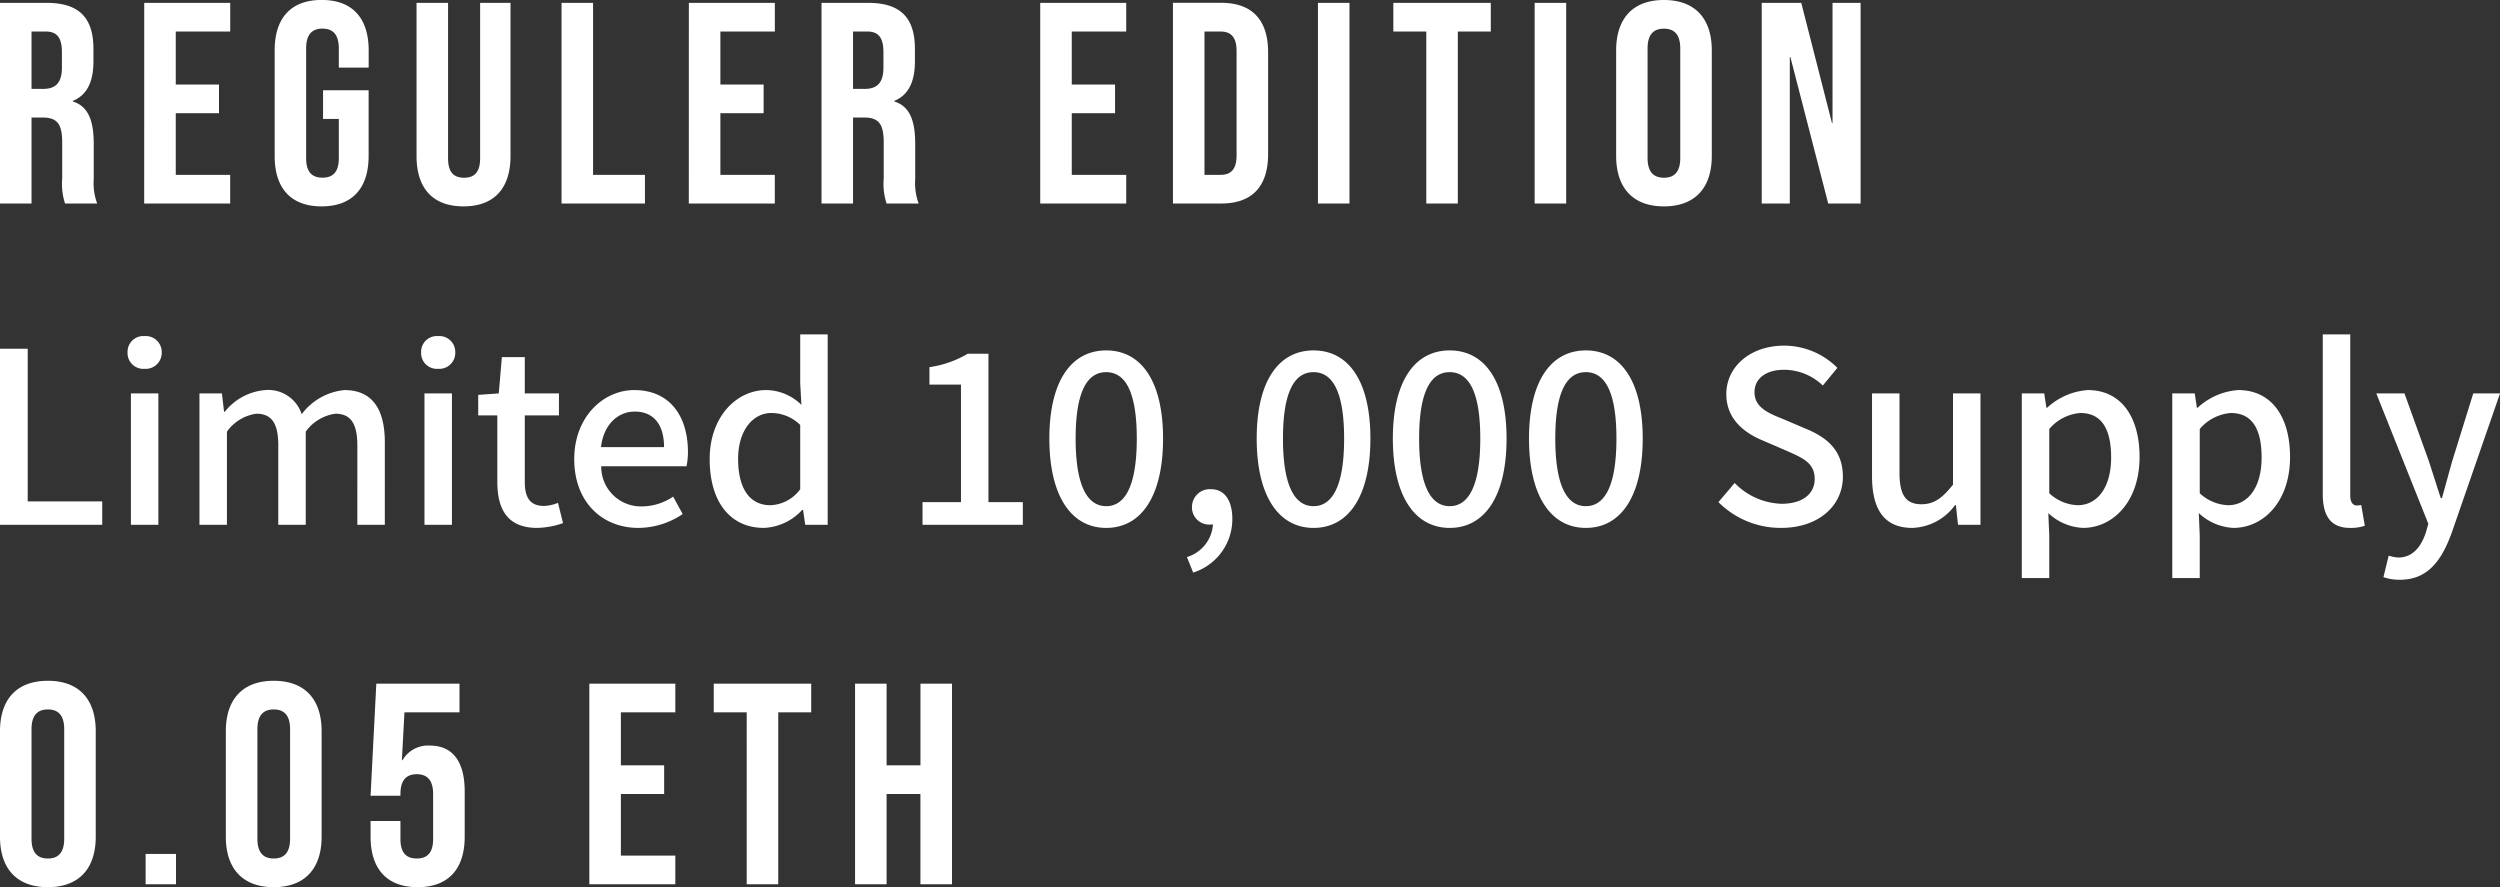 <svg xmlns="http://www.w3.org/2000/svg" width="209.319" height="74.28" viewBox="0 0 209.319 74.28">
  <rect x="0" y="0" width="209.319" height="74.28" fill="#333333" stroke="none"/>
  <g id="txt_member02_sp" transform="translate(-9039 -1171)">
    <path id="パス_3696" data-name="パス 3696" d="M1.94,0H10.5V-1.96H4.26V-14.74H1.94ZM12.9,0h2.3V-11H12.9Zm1.14-13.06a1.339,1.339,0,0,0,1.44-1.38,1.335,1.335,0,0,0-1.44-1.36,1.318,1.318,0,0,0-1.42,1.36A1.323,1.323,0,0,0,14.04-13.06ZM18.64,0h2.3V-7.8A3.639,3.639,0,0,1,23.4-9.3c1.26,0,1.84.76,1.84,2.66V0h2.3V-7.8a3.672,3.672,0,0,1,2.48-1.5c1.24,0,1.84.76,1.84,2.66V0h2.3V-6.92c0-2.8-1.08-4.36-3.38-4.36A5.068,5.068,0,0,0,27.2-9.26a2.936,2.936,0,0,0-3.04-2.02,4.792,4.792,0,0,0-3.4,1.82H20.7L20.52-11H18.64ZM37.48,0h2.3V-11h-2.3Zm1.14-13.06a1.339,1.339,0,0,0,1.44-1.38,1.335,1.335,0,0,0-1.44-1.36,1.318,1.318,0,0,0-1.42,1.36A1.323,1.323,0,0,0,38.62-13.06ZM46.92.26a7.038,7.038,0,0,0,2.16-.4l-.42-1.7a3.279,3.279,0,0,1-1.18.26c-1.14,0-1.6-.68-1.6-2V-9.16h2.86V-11H45.88v-3.04H43.96L43.7-11l-1.72.12v1.72h1.6V-3.6C43.58-1.28,44.44.26,46.92.26Zm8.46,0A6.674,6.674,0,0,0,59.1-.9l-.8-1.46a4.671,4.671,0,0,1-2.62.82,3.322,3.322,0,0,1-3.4-3.36h7.14a5.962,5.962,0,0,0,.12-1.18c0-3.1-1.58-5.2-4.5-5.2-2.56,0-5.02,2.22-5.02,5.78C50.02-1.86,52.4.26,55.38.26ZM52.26-6.5c.22-1.92,1.44-2.98,2.82-2.98,1.6,0,2.46,1.1,2.46,2.98ZM65.9.26a4.61,4.61,0,0,0,3.2-1.5h.08L69.36,0h1.88V-15.94h-2.3v4.08l.1,1.82a4.244,4.244,0,0,0-2.96-1.24c-2.46,0-4.72,2.22-4.72,5.78C61.36-1.84,63.14.26,65.9.26Zm.54-1.9c-1.72,0-2.7-1.38-2.7-3.88,0-2.38,1.24-3.84,2.78-3.84a3.45,3.45,0,0,1,2.42,1v5.38A3.233,3.233,0,0,1,66.44-1.64ZM79.18,0h8.4V-1.9H84.7V-14.32H82.96a8.666,8.666,0,0,1-3.2,1.12v1.46H82.4V-1.9H79.18ZM94.56.26c2.94,0,4.76-2.66,4.76-7.48,0-4.8-1.82-7.38-4.76-7.38-2.92,0-4.76,2.56-4.76,7.38S91.64.26,94.56.26Zm0-1.82C93.06-1.56,92-3.1,92-7.22s1.06-5.56,2.56-5.56,2.56,1.44,2.56,5.56S96.06-1.56,94.56-1.56ZM101.84,4a4.689,4.689,0,0,0,3.28-4.5c0-1.54-.66-2.48-1.78-2.48a1.494,1.494,0,0,0-1.6,1.48,1.442,1.442,0,0,0,1.54,1.48.82.82,0,0,0,.22-.02,3.068,3.068,0,0,1-2.18,2.74ZM111.92.26c2.94,0,4.76-2.66,4.76-7.48,0-4.8-1.82-7.38-4.76-7.38-2.92,0-4.76,2.56-4.76,7.38S109,.26,111.92.26Zm0-1.82c-1.5,0-2.56-1.54-2.56-5.66s1.06-5.56,2.56-5.56,2.56,1.44,2.56,5.56S113.42-1.56,111.92-1.56ZM123.32.26c2.94,0,4.76-2.66,4.76-7.48,0-4.8-1.82-7.38-4.76-7.38-2.92,0-4.76,2.56-4.76,7.38S120.4.26,123.32.26Zm0-1.82c-1.5,0-2.56-1.54-2.56-5.66s1.06-5.56,2.56-5.56,2.56,1.44,2.56,5.56S124.82-1.56,123.32-1.56ZM134.72.26c2.94,0,4.76-2.66,4.76-7.48,0-4.8-1.82-7.38-4.76-7.38-2.92,0-4.76,2.56-4.76,7.38S131.8.26,134.72.26Zm0-1.82c-1.5,0-2.56-1.54-2.56-5.66s1.06-5.56,2.56-5.56,2.56,1.44,2.56,5.56S136.22-1.56,134.72-1.56ZM151.06.26c3.22,0,5.18-1.92,5.18-4.28,0-2.16-1.26-3.24-3-3.98l-2.02-.86c-1.2-.48-2.38-.96-2.38-2.24,0-1.16.98-1.88,2.48-1.88a4.688,4.688,0,0,1,3.24,1.32l1.22-1.48A6.305,6.305,0,0,0,151.32-15c-2.8,0-4.84,1.74-4.84,4.06,0,2.14,1.58,3.26,3,3.86l2.04.88c1.36.6,2.36,1.02,2.36,2.36,0,1.24-1,2.08-2.78,2.08a5.707,5.707,0,0,1-3.92-1.74l-1.36,1.6A7.344,7.344,0,0,0,151.06.26Zm11,0a4.605,4.605,0,0,0,3.58-1.92h.06L165.88,0h1.88V-11h-2.3v7.64c-.92,1.16-1.62,1.64-2.64,1.64-1.3,0-1.84-.76-1.84-2.64V-11h-2.3v6.92C158.68-1.28,159.7.26,162.06.26Zm9.16,4.2h2.3V.9l-.08-1.88a4.536,4.536,0,0,0,2.9,1.24c2.48,0,4.74-2.16,4.74-5.94,0-3.38-1.56-5.6-4.34-5.6a5.58,5.58,0,0,0-3.4,1.48h-.06L173.1-11h-1.88Zm4.68-6.1a3.683,3.683,0,0,1-2.38-1V-8.02a3.788,3.788,0,0,1,2.6-1.34c1.84,0,2.58,1.42,2.58,3.72C178.7-3.06,177.5-1.64,175.9-1.64Zm7.92,6.1h2.3V.9l-.08-1.88a4.536,4.536,0,0,0,2.9,1.24c2.48,0,4.74-2.16,4.74-5.94,0-3.38-1.56-5.6-4.34-5.6a5.58,5.58,0,0,0-3.4,1.48h-.06L185.7-11h-1.88Zm4.68-6.1a3.683,3.683,0,0,1-2.38-1V-8.02a3.788,3.788,0,0,1,2.6-1.34c1.84,0,2.58,1.42,2.58,3.72C191.3-3.06,190.1-1.64,188.5-1.64ZM198.7.26a3.607,3.607,0,0,0,1.24-.18l-.3-1.74a1.6,1.6,0,0,1-.38.04c-.28,0-.54-.22-.54-.84V-15.94h-2.3V-2.58C196.42-.8,197.04.26,198.7.26Zm4.18,4.34c2.32,0,3.48-1.58,4.34-3.94L211.26-11h-2.24l-1.76,5.66c-.28,1-.58,2.1-.86,3.1h-.1c-.34-1.02-.68-2.12-1-3.1L203.26-11H200.9L205.26-.08l-.22.76c-.4,1.18-1.1,2.06-2.3,2.06a2.98,2.98,0,0,1-.8-.16l-.44,1.8A3.912,3.912,0,0,0,202.88,4.6Z" transform="translate(9037.06 1214.94)" fill="#fff"/>
    <path id="パス_3689" data-name="パス 3689" d="M.984,0h2.64V-7.2h.912c1.2,0,1.656.5,1.656,2.064v3.072A5.167,5.167,0,0,0,6.432,0H9.12a4.948,4.948,0,0,1-.288-2.04V-4.992c0-1.9-.432-3.144-1.752-3.552v-.048c1.176-.48,1.728-1.584,1.728-3.312v-1.032c0-2.592-1.176-3.864-3.912-3.864H.984Zm2.64-9.6v-4.8h1.2c.936,0,1.344.528,1.344,1.728v1.3c0,1.344-.6,1.776-1.584,1.776ZM13.056,0h7.2V-2.4H15.7V-7.56H19.32v-2.4H15.7V-14.4h4.56v-2.4h-7.2ZM27.912.24C30.5.24,31.848-1.3,31.848-3.984v-5.5H28.032v2.4h1.32v3.288c0,1.2-.528,1.632-1.368,1.632s-1.368-.432-1.368-1.632v-9.192c0-1.2.528-1.656,1.368-1.656s1.368.456,1.368,1.656v1.608h2.5v-1.44c0-2.688-1.344-4.224-3.936-4.224s-3.936,1.536-3.936,4.224v8.832C23.976-1.3,25.32.24,27.912.24Zm11.88,0c2.592,0,3.936-1.536,3.936-4.224V-16.8H41.184V-3.792c0,1.2-.5,1.632-1.344,1.632S38.5-2.592,38.5-3.792V-16.8h-2.64V-3.984C35.856-1.3,37.2.24,39.792.24ZM48,0h6.984V-2.4H50.64V-16.8H48ZM58.656,0h7.2V-2.4H61.3V-7.56H64.92v-2.4H61.3V-14.4h4.56v-2.4h-7.2ZM69.768,0h2.64V-7.2h.912c1.2,0,1.656.5,1.656,2.064v3.072A5.167,5.167,0,0,0,75.216,0H77.9a4.948,4.948,0,0,1-.288-2.04V-4.992c0-1.9-.432-3.144-1.752-3.552v-.048c1.176-.48,1.728-1.584,1.728-3.312v-1.032c0-2.592-1.176-3.864-3.912-3.864H69.768Zm2.64-9.6v-4.8h1.2c.936,0,1.344.528,1.344,1.728v1.3c0,1.344-.6,1.776-1.584,1.776ZM88.08,0h7.2V-2.4H90.72V-7.56h3.624v-2.4H90.72V-14.4h4.56v-2.4h-7.2ZM99.192,0h4.032c2.64,0,3.936-1.464,3.936-4.152v-8.5c0-2.688-1.3-4.152-3.936-4.152H99.192Zm2.64-2.4v-12h1.344c.84,0,1.344.432,1.344,1.632v8.736c0,1.2-.5,1.632-1.344,1.632Zm9.5,2.4h2.64V-16.8h-2.64Zm9.072,0h2.64V-14.4h2.76v-2.4h-8.16v2.4h2.76Zm9.072,0h2.64V-16.8h-2.64ZM140.3.24c2.592,0,4.008-1.536,4.008-4.224v-8.832c0-2.688-1.416-4.224-4.008-4.224S136.3-15.5,136.3-12.816v8.832C136.3-1.3,137.712.24,140.3.24Zm0-2.4c-.84,0-1.368-.456-1.368-1.656v-9.168c0-1.2.528-1.656,1.368-1.656s1.368.456,1.368,1.656v9.168C141.672-2.616,141.144-2.16,140.3-2.16ZM148.488,0h2.352V-12.264h.048L154.056,0h2.712V-16.8h-2.352V-6.744h-.048L151.8-16.8h-3.312Z" transform="translate(9038.016 1188.04)" fill="#fff"/>
    <path id="パス_3688" data-name="パス 3688" d="M4.8.24C7.392.24,8.808-1.3,8.808-3.984v-8.832c0-2.688-1.416-4.224-4.008-4.224S.792-15.5.792-12.816v8.832C.792-1.3,2.208.24,4.8.24Zm0-2.4c-.84,0-1.368-.456-1.368-1.656v-9.168c0-1.2.528-1.656,1.368-1.656s1.368.456,1.368,1.656v9.168C6.168-2.616,5.64-2.16,4.8-2.16ZM12.984,0h2.544V-2.544H12.984ZM23.712.24C26.3.24,27.72-1.3,27.72-3.984v-8.832c0-2.688-1.416-4.224-4.008-4.224S19.7-15.5,19.7-12.816v8.832C19.7-1.3,21.12.24,23.712.24Zm0-2.4c-.84,0-1.368-.456-1.368-1.656v-9.168c0-1.2.528-1.656,1.368-1.656s1.368.456,1.368,1.656v9.168C25.08-2.616,24.552-2.16,23.712-2.16ZM35.76.24C38.352.24,39.7-1.3,39.7-3.984V-7.776c0-2.472-.984-3.84-2.928-3.84a2.48,2.48,0,0,0-2.28,1.224H34.44l.216-4.008h4.608v-2.4H32.3l-.48,9.384h2.5V-7.56c0-1.2.528-1.656,1.368-1.656s1.368.456,1.368,1.656v3.768c0,1.2-.528,1.632-1.368,1.632S34.32-2.592,34.32-3.792V-5.3h-2.5v1.32C31.824-1.3,33.168.24,35.76.24ZM50.136,0h7.2V-2.4h-4.56V-7.56H56.4v-2.4H52.776V-14.4h4.56v-2.4h-7.2ZM63.312,0h2.64V-14.4h2.76v-2.4h-8.16v2.4h2.76Zm9.072,0h2.64V-7.56h2.832V0H80.5V-16.8h-2.64v6.84H75.024V-16.8h-2.64Z" transform="translate(9038.208 1245.04)" fill="#fff"/>
  </g>
</svg>
